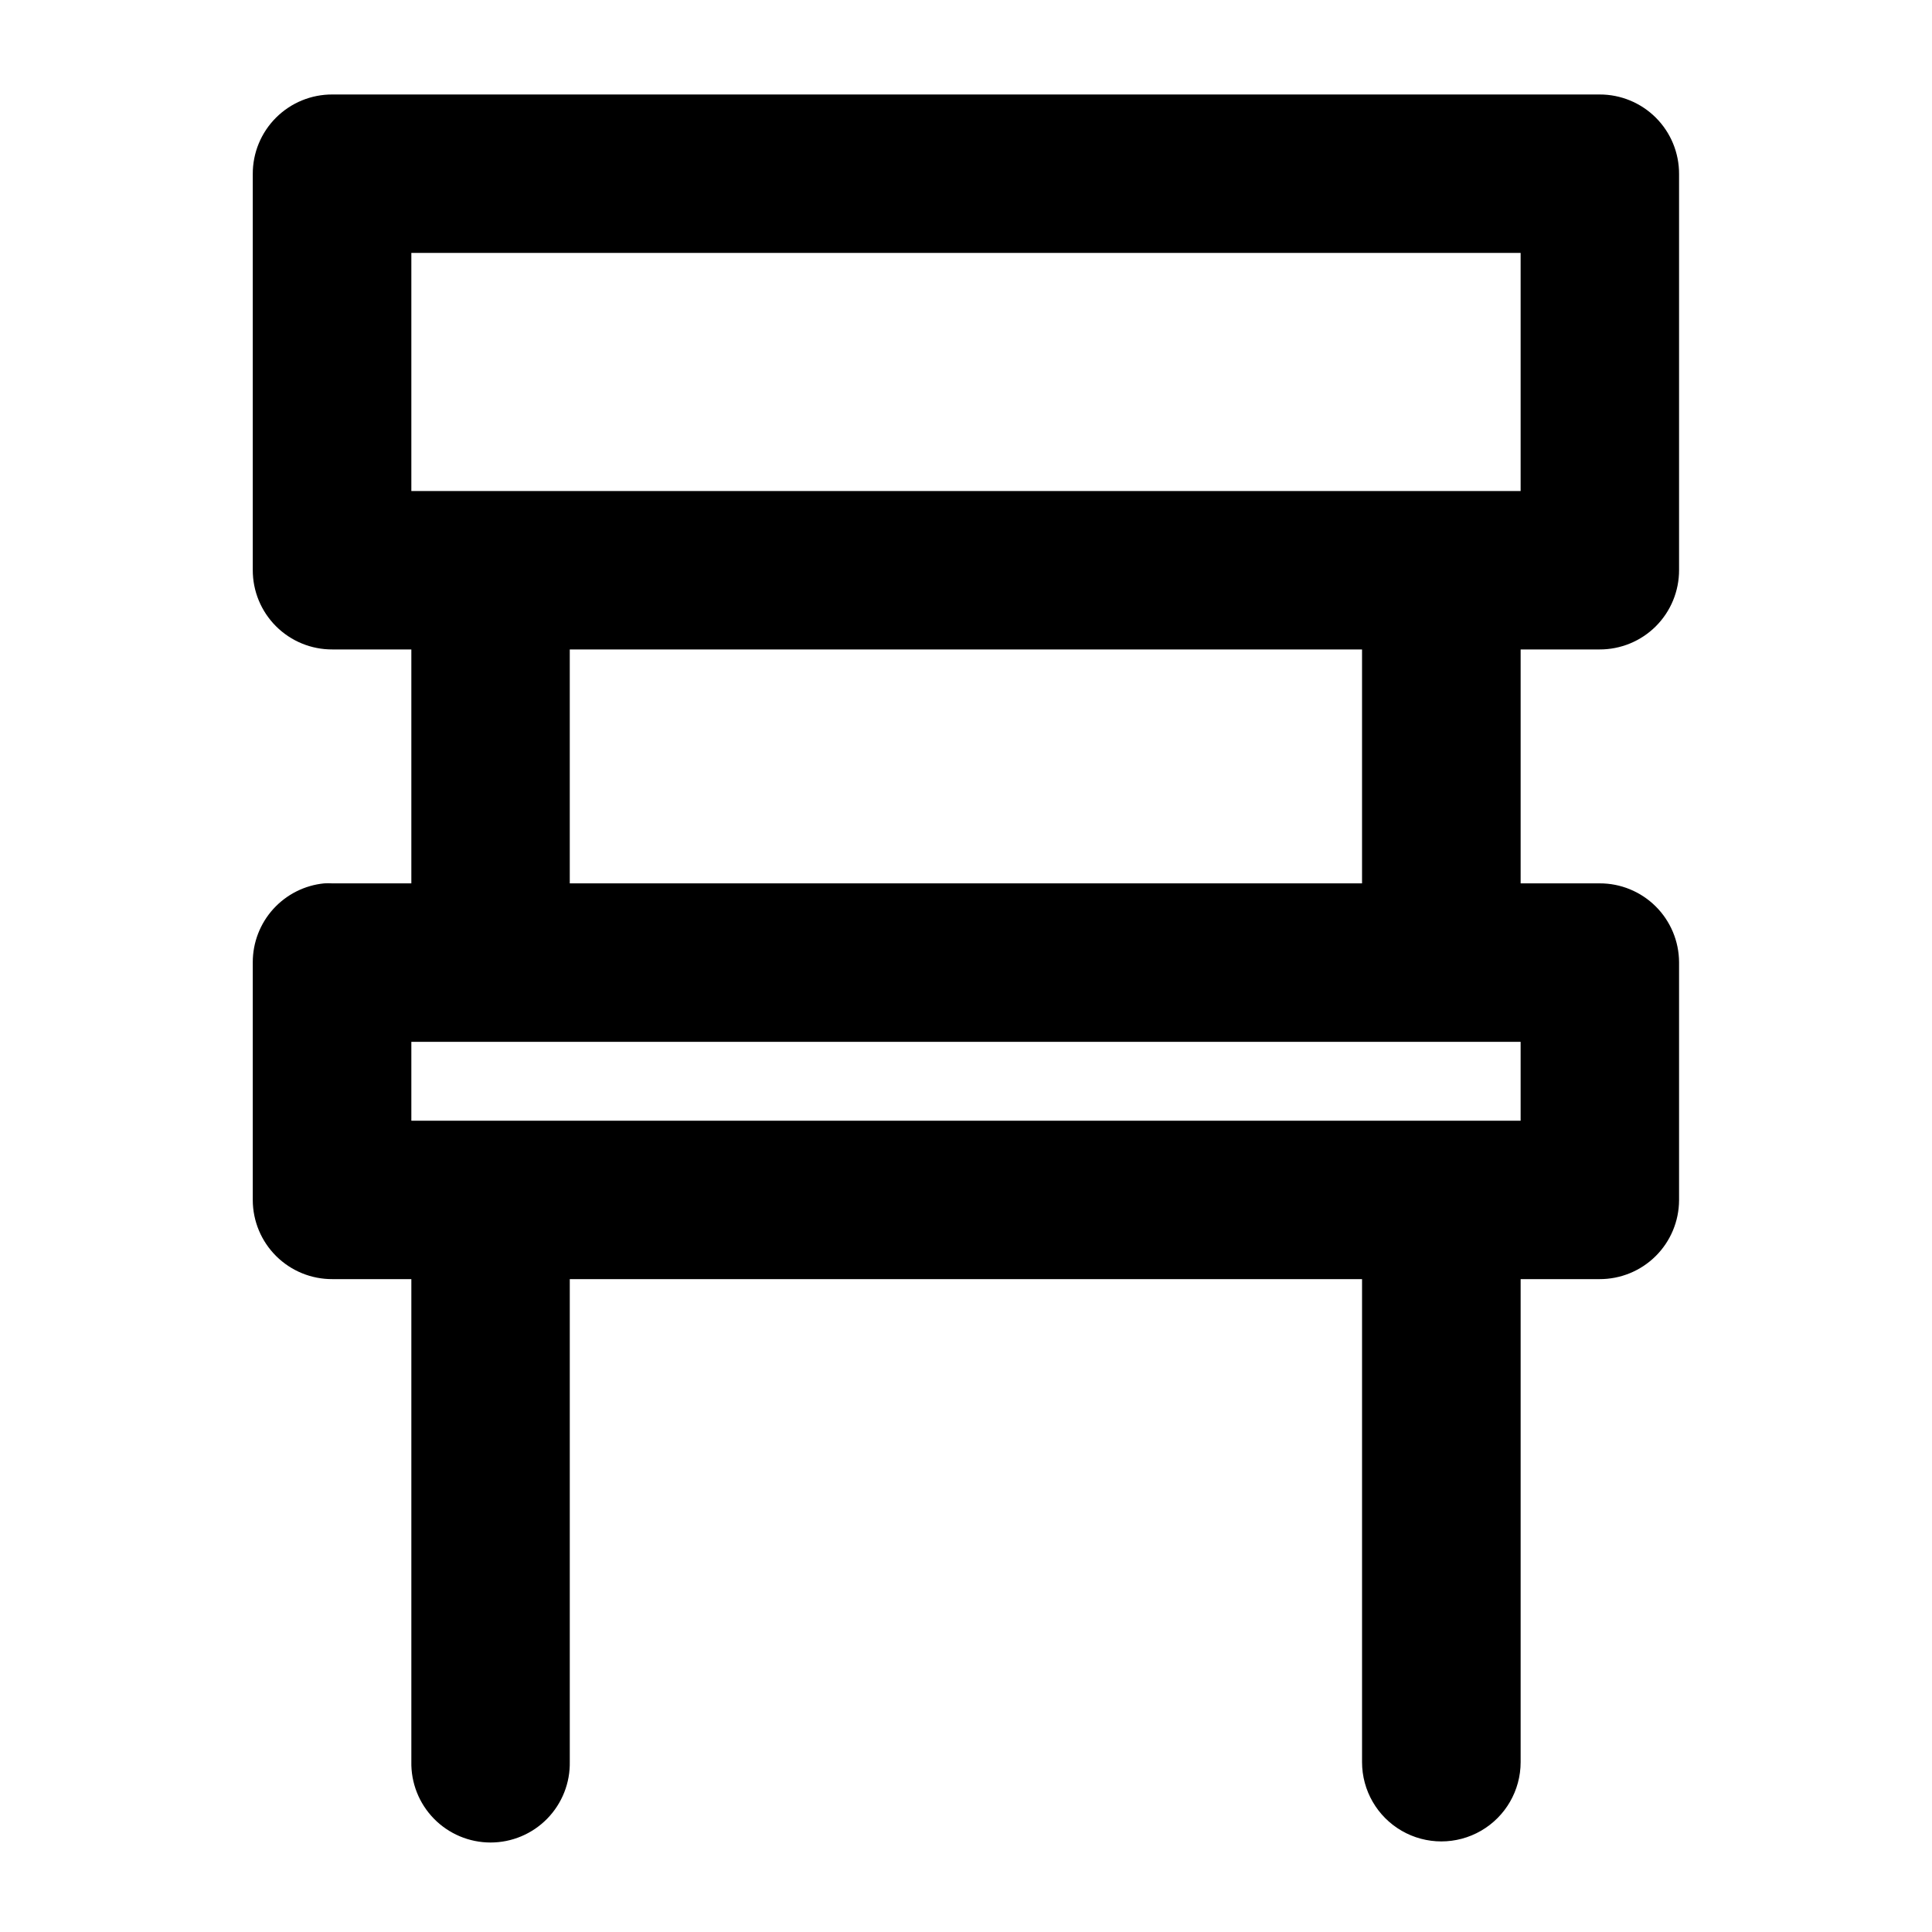 <?xml version="1.0" encoding="UTF-8"?>
<!-- Uploaded to: SVG Find, www.svgrepo.com, Generator: SVG Find Mixer Tools -->
<svg fill="#000000" width="800px" height="800px" version="1.1" viewBox="144 144 512 512" xmlns="http://www.w3.org/2000/svg">
 <path d="m232.1 169.04c-5.602-0.031-10.984 2.18-14.949 6.137-3.965 3.957-6.188 9.336-6.164 14.938v104.92c-0.023 5.602 2.199 10.98 6.164 14.938 3.965 3.961 9.348 6.168 14.949 6.137h20.91v61.992h-20.91c-0.723-0.039-1.449-0.039-2.172 0-5.191 0.508-10.004 2.934-13.508 6.797-3.5 3.867-5.438 8.898-5.434 14.113v63.059c0.023 5.574 2.262 10.91 6.223 14.832 3.961 3.922 9.316 6.109 14.891 6.078h20.91v127.84c-0.125 5.648 2.031 11.109 5.981 15.148 3.953 4.039 9.363 6.316 15.012 6.316 5.652 0 11.062-2.277 15.012-6.316s6.106-9.5 5.981-15.148v-127.84h209.96v128c0 7.508 4.008 14.445 10.508 18.199s14.512 3.754 21.012 0c6.504-3.754 10.508-10.691 10.508-18.199v-128h20.91c5.566 0.02 10.914-2.172 14.867-6.094s6.184-9.25 6.207-14.816v-63.059c-0.023-5.57-2.254-10.898-6.207-14.82-3.953-3.922-9.301-6.113-14.867-6.09h-20.91v-61.992h20.91c5.594 0.02 10.969-2.191 14.926-6.148 3.957-3.957 6.168-9.332 6.148-14.926v-104.92c0.02-5.594-2.191-10.965-6.148-14.922-3.957-3.957-9.332-6.172-14.926-6.152zm20.91 41.984h293.97v63.102h-293.97zm41.984 105.09h209.96v61.992h-209.96zm-41.984 103.98h293.97v20.91h-293.97z" fill-rule="evenodd"/>
</svg>